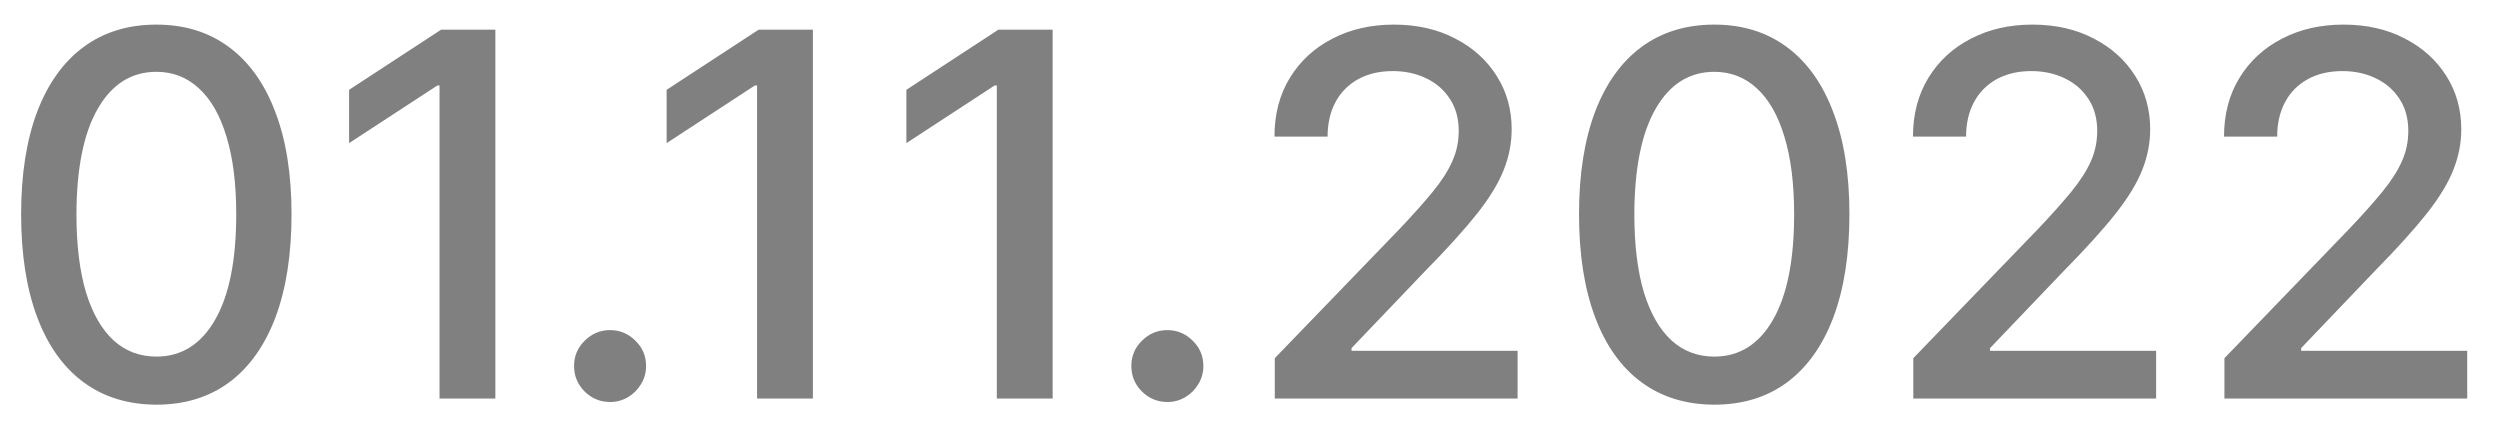 <svg width="69" height="12" viewBox="0 0 69 12" fill="none" xmlns="http://www.w3.org/2000/svg">
<path d="M4.317 11.169C3.532 11.166 2.86 10.959 2.304 10.548C1.747 10.137 1.321 9.538 1.026 8.753C0.731 7.967 0.583 7.021 0.583 5.914C0.583 4.81 0.731 3.867 1.026 3.085C1.324 2.303 1.752 1.706 2.309 1.295C2.869 0.884 3.538 0.679 4.317 0.679C5.096 0.679 5.764 0.886 6.321 1.3C6.877 1.711 7.303 2.308 7.598 3.09C7.897 3.869 8.046 4.81 8.046 5.914C8.046 7.024 7.898 7.972 7.603 8.758C7.308 9.54 6.882 10.138 6.326 10.553C5.769 10.963 5.099 11.169 4.317 11.169ZM4.317 9.842C5.007 9.842 5.545 9.505 5.933 8.832C6.324 8.16 6.52 7.187 6.52 5.914C6.52 5.069 6.43 4.355 6.251 3.771C6.075 3.185 5.822 2.741 5.49 2.439C5.162 2.134 4.771 1.982 4.317 1.982C3.631 1.982 3.092 2.32 2.701 2.996C2.31 3.672 2.113 4.645 2.11 5.914C2.11 6.763 2.198 7.48 2.373 8.067C2.552 8.65 2.806 9.093 3.134 9.394C3.462 9.692 3.856 9.842 4.317 9.842ZM13.672 0.818V11H12.131V2.359H12.072L9.635 3.95V2.479L12.176 0.818H13.672ZM16.838 11.095C16.566 11.095 16.333 10.998 16.137 10.806C15.941 10.611 15.844 10.375 15.844 10.1C15.844 9.828 15.941 9.596 16.137 9.404C16.333 9.209 16.566 9.111 16.838 9.111C17.11 9.111 17.343 9.209 17.539 9.404C17.735 9.596 17.832 9.828 17.832 10.1C17.832 10.282 17.786 10.45 17.693 10.602C17.604 10.751 17.484 10.871 17.335 10.96C17.186 11.05 17.02 11.095 16.838 11.095ZM22.436 0.818V11H20.895V2.359H20.835L18.399 3.95V2.479L20.94 0.818H22.436ZM29.053 0.818V11H27.512V2.359H27.452L25.016 3.95V2.479L27.557 0.818H29.053ZM32.219 11.095C31.947 11.095 31.713 10.998 31.518 10.806C31.322 10.611 31.225 10.375 31.225 10.1C31.225 9.828 31.322 9.596 31.518 9.404C31.713 9.209 31.947 9.111 32.219 9.111C32.491 9.111 32.724 9.209 32.92 9.404C33.115 9.596 33.213 9.828 33.213 10.1C33.213 10.282 33.167 10.45 33.074 10.602C32.985 10.751 32.865 10.871 32.716 10.96C32.567 11.05 32.401 11.095 32.219 11.095ZM35.184 11V9.886L38.63 6.317C38.998 5.929 39.301 5.589 39.54 5.298C39.782 5.003 39.962 4.723 40.081 4.457C40.201 4.192 40.261 3.911 40.261 3.612C40.261 3.274 40.181 2.982 40.022 2.737C39.863 2.489 39.646 2.298 39.371 2.165C39.096 2.03 38.786 1.962 38.441 1.962C38.076 1.962 37.758 2.036 37.486 2.185C37.215 2.335 37.006 2.545 36.86 2.817C36.714 3.089 36.641 3.407 36.641 3.771H35.175C35.175 3.152 35.317 2.61 35.602 2.146C35.887 1.682 36.278 1.322 36.775 1.067C37.273 0.808 37.838 0.679 38.471 0.679C39.11 0.679 39.674 0.807 40.161 1.062C40.652 1.314 41.034 1.658 41.309 2.096C41.585 2.53 41.722 3.021 41.722 3.567C41.722 3.945 41.651 4.315 41.508 4.676C41.369 5.037 41.126 5.44 40.778 5.884C40.429 6.325 39.946 6.86 39.326 7.49L37.302 9.608V9.683H41.886V11H35.184ZM47.315 11.169C46.53 11.166 45.858 10.959 45.302 10.548C44.745 10.137 44.319 9.538 44.024 8.753C43.729 7.967 43.581 7.021 43.581 5.914C43.581 4.81 43.729 3.867 44.024 3.085C44.322 2.303 44.75 1.706 45.307 1.295C45.867 0.884 46.536 0.679 47.315 0.679C48.094 0.679 48.762 0.886 49.319 1.3C49.876 1.711 50.301 2.308 50.596 3.09C50.895 3.869 51.044 4.81 51.044 5.914C51.044 7.024 50.896 7.972 50.601 8.758C50.306 9.54 49.88 10.138 49.324 10.553C48.767 10.963 48.097 11.169 47.315 11.169ZM47.315 9.842C48.005 9.842 48.543 9.505 48.931 8.832C49.322 8.16 49.518 7.187 49.518 5.914C49.518 5.069 49.428 4.355 49.249 3.771C49.073 3.185 48.82 2.741 48.489 2.439C48.16 2.134 47.769 1.982 47.315 1.982C46.629 1.982 46.09 2.32 45.699 2.996C45.308 3.672 45.111 4.645 45.108 5.914C45.108 6.763 45.196 7.48 45.371 8.067C45.55 8.65 45.804 9.093 46.132 9.394C46.46 9.692 46.855 9.842 47.315 9.842ZM52.807 11V9.886L56.253 6.317C56.621 5.929 56.924 5.589 57.163 5.298C57.405 5.003 57.585 4.723 57.705 4.457C57.824 4.192 57.883 3.911 57.883 3.612C57.883 3.274 57.804 2.982 57.645 2.737C57.486 2.489 57.269 2.298 56.994 2.165C56.718 2.03 56.409 1.962 56.064 1.962C55.699 1.962 55.381 2.036 55.109 2.185C54.838 2.335 54.629 2.545 54.483 2.817C54.337 3.089 54.264 3.407 54.264 3.771H52.798C52.798 3.152 52.94 2.61 53.225 2.146C53.51 1.682 53.901 1.322 54.398 1.067C54.896 0.808 55.461 0.679 56.094 0.679C56.733 0.679 57.297 0.807 57.784 1.062C58.275 1.314 58.657 1.658 58.932 2.096C59.208 2.53 59.345 3.021 59.345 3.567C59.345 3.945 59.274 4.315 59.131 4.676C58.992 5.037 58.749 5.44 58.401 5.884C58.053 6.325 57.569 6.86 56.949 7.49L54.925 9.608V9.683H59.509V11H52.807ZM61.394 11V9.886L64.839 6.317C65.207 5.929 65.51 5.589 65.749 5.298C65.99 5.003 66.171 4.723 66.29 4.457C66.41 4.192 66.469 3.911 66.469 3.612C66.469 3.274 66.39 2.982 66.231 2.737C66.072 2.489 65.855 2.298 65.579 2.165C65.305 2.03 64.995 1.962 64.65 1.962C64.285 1.962 63.967 2.036 63.695 2.185C63.423 2.335 63.215 2.545 63.069 2.817C62.923 3.089 62.85 3.407 62.85 3.771H61.383C61.383 3.152 61.526 2.61 61.811 2.146C62.096 1.682 62.487 1.322 62.984 1.067C63.481 0.808 64.047 0.679 64.68 0.679C65.319 0.679 65.883 0.807 66.37 1.062C66.861 1.314 67.243 1.658 67.519 2.096C67.794 2.53 67.931 3.021 67.931 3.567C67.931 3.945 67.86 4.315 67.717 4.676C67.578 5.037 67.335 5.44 66.987 5.884C66.638 6.325 66.155 6.86 65.535 7.49L63.511 9.608V9.683H68.095V11H61.394Z" fill="#808080"/>
</svg>
